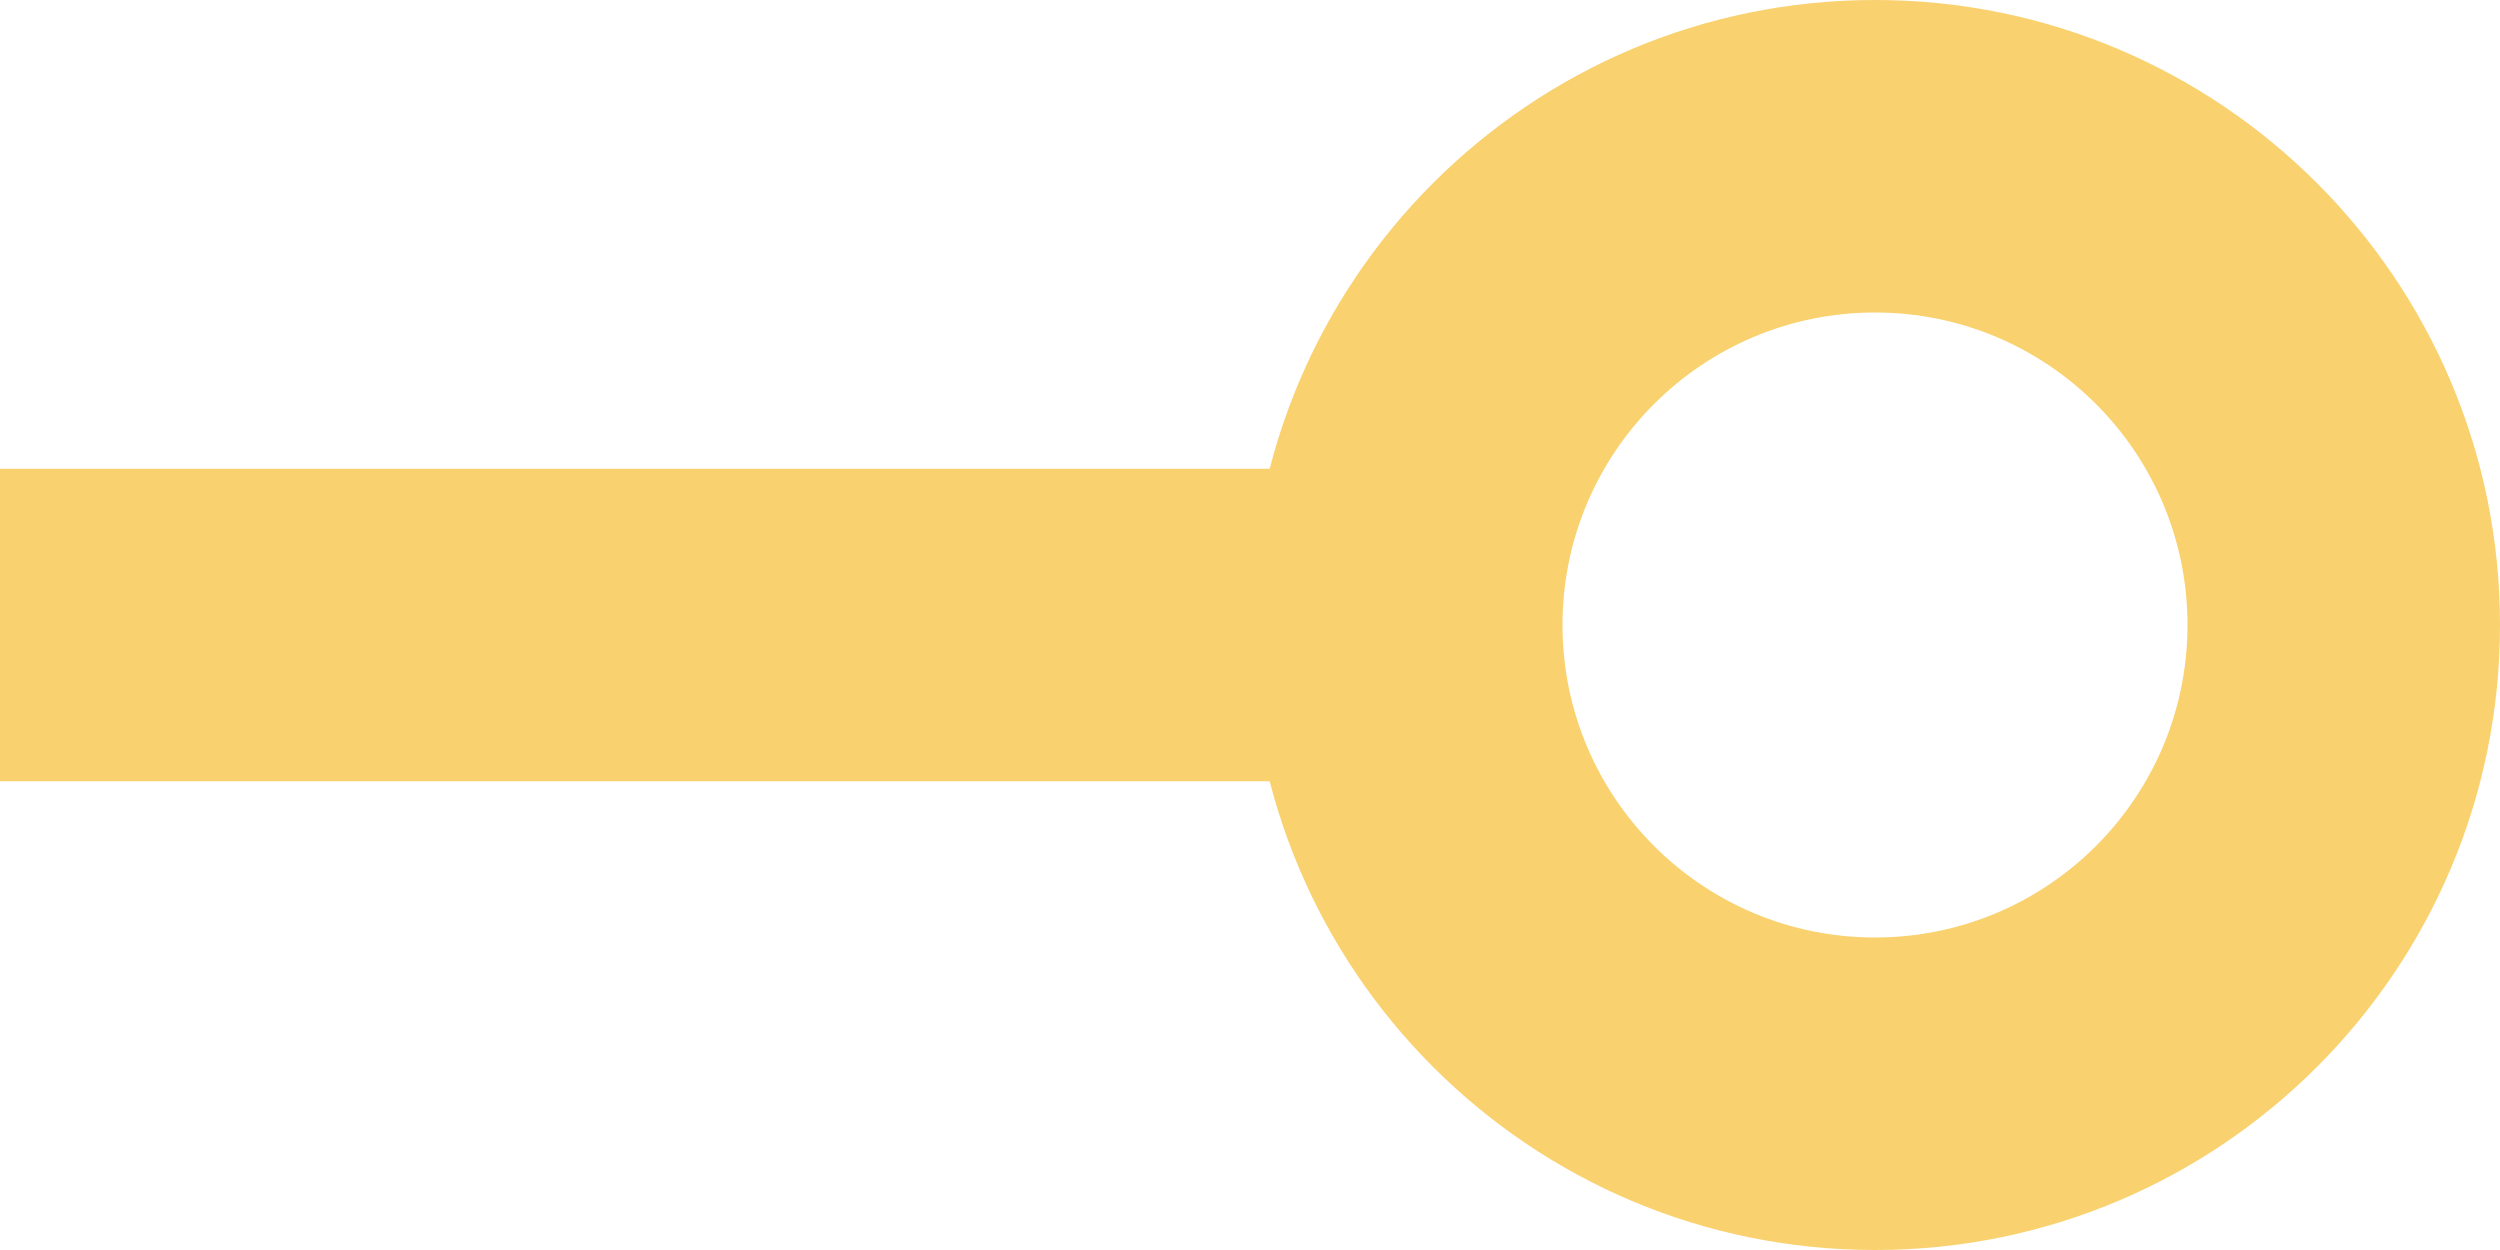 <?xml version="1.0" encoding="UTF-8"?> <svg xmlns="http://www.w3.org/2000/svg" width="48" height="24" viewBox="0 0 48 24" fill="none"><g id="Group 581"><rect id="Rectangle 140" width="36" height="6" transform="matrix(1 -1.74846e-07 -1.74846e-07 -1 -10 15)" fill="#F9D16E"></rect><path id="Ellipse 47 (Stroke)" fill-rule="evenodd" clip-rule="evenodd" d="M36 18C39.314 18 42 15.314 42 12C42 8.686 39.314 6 36 6C32.686 6 30 8.686 30 12C30 15.314 32.686 18 36 18ZM36 24C42.627 24 48 18.627 48 12C48 5.373 42.627 -3.25692e-06 36 -2.09815e-06C29.373 -9.39372e-07 24 5.373 24 12C24 18.627 29.373 24 36 24Z" fill="#F9D16E"></path></g></svg> 